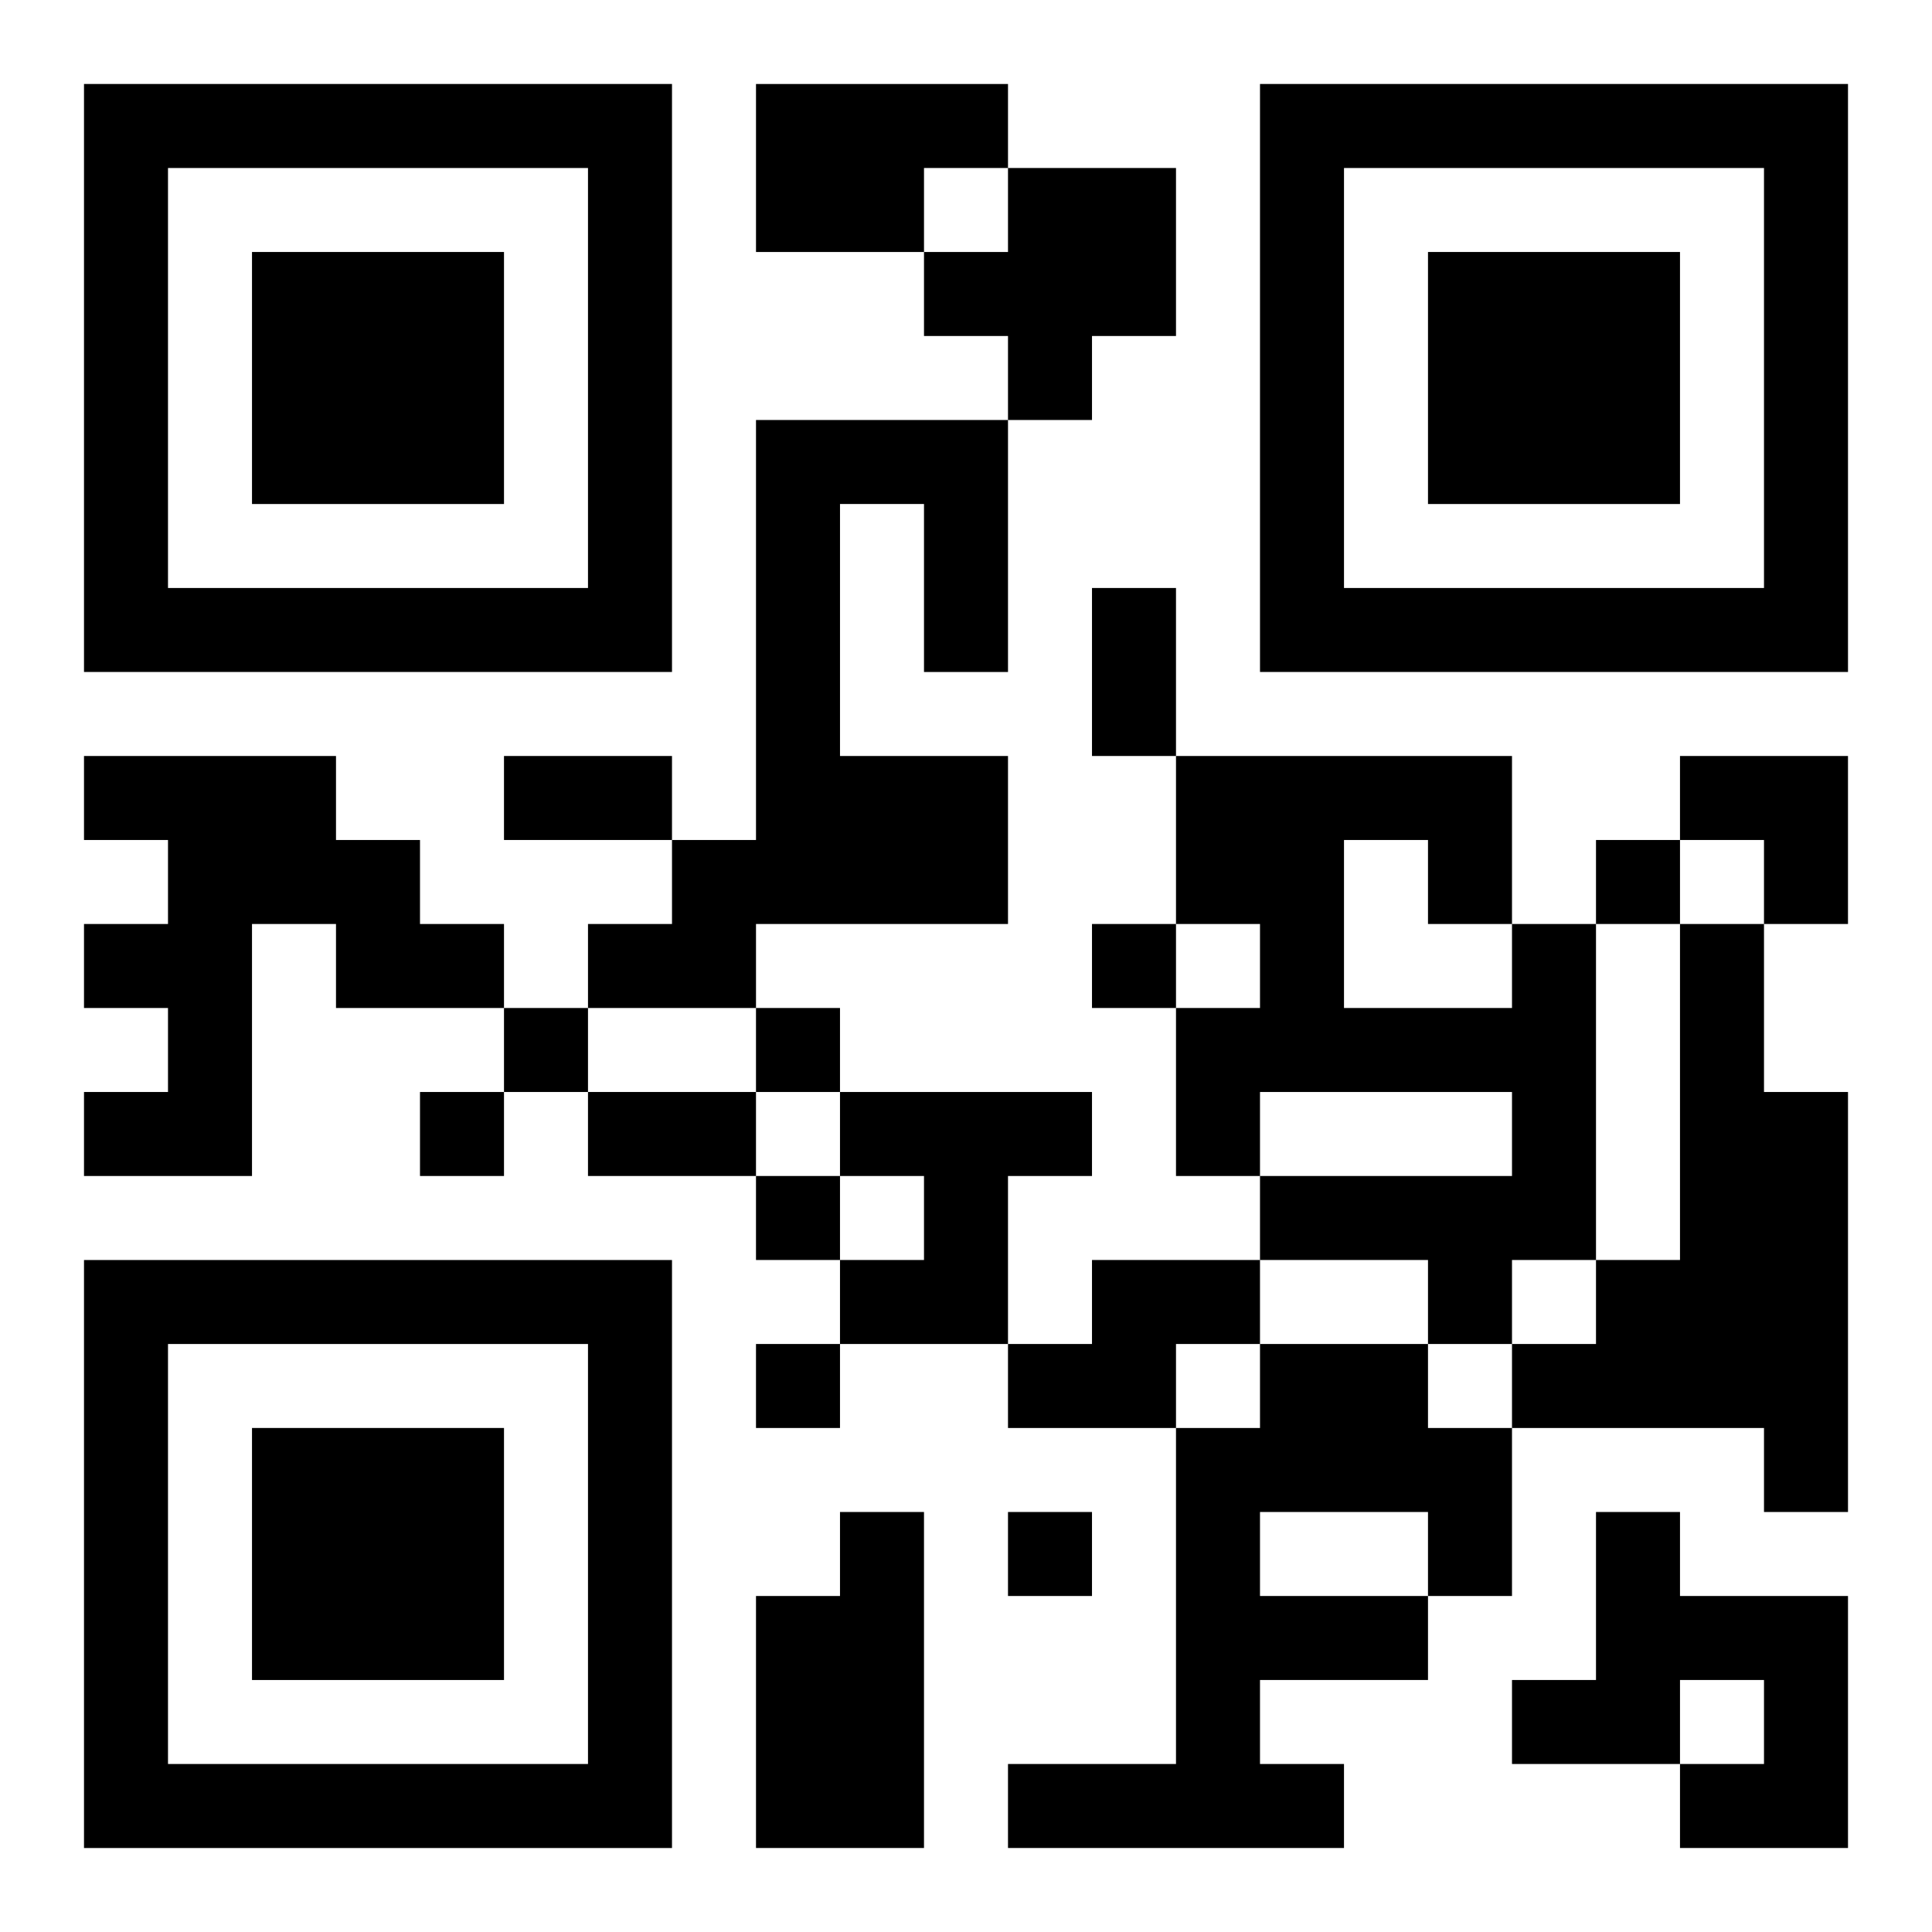 <?xml version="1.0" encoding="UTF-8"?>
<svg width="250" height="250" baseProfile="full" version="1.1" viewBox="-1 -1 23 23" xmlns="http://www.w3.org/2000/svg" xmlns:xlink="http://www.w3.org/1999/xlink"><symbol id="a"><path d="m0 7v7h7v-7h-7zm1 1h5v5h-5v-5zm1 1v3h3v-3h-3z"/></symbol><use y="-7" xlink:href="#a"/><use y="7" xlink:href="#a"/><use x="14" y="-7" xlink:href="#a"/><path d="m8 0h3v1h-1v1h-2v-2m3 1h2v2h-1v1h-1v-1h-1v-1h1v-1m-3 3h3v3h-1v-2h-1v3h2v2h-3v1h-2v-1h1v-1h1v-5m-8 4h3v1h1v1h1v1h-2v-1h-1v3h-2v-1h1v-1h-1v-1h1v-1h-1v-1m17 2h1v4h-1v1h-1v-1h-2v-1h3v-1h-3v1h-1v-2h1v-1h-1v-2h4v2m-2-1v2h2v-1h-1v-1h-1m4 1h1v2h1v5h-1v-1h-3v-1h1v-1h1v-4m-10 2h3v1h-1v2h-2v-1h1v-1h-1v-1m3 2h2v1h-1v1h-2v-1h1v-1m2 1h2v1h1v2h-1v1h-2v1h1v1h-4v-1h2v-4h1v-1m0 2v1h2v-1h-2m-5 0h1v4h-2v-3h1v-1m9 0h1v1h2v3h-2v-1h1v-1h-1v1h-2v-1h1v-2m0-8v1h1v-1h-1m-6 1v1h1v-1h-1m-7 1v1h1v-1h-1m3 0v1h1v-1h-1m-4 1v1h1v-1h-1m4 1v1h1v-1h-1m0 2v1h1v-1h-1m3 2v1h1v-1h-1m1-11h1v2h-1v-2m-7 2h2v1h-2v-1m1 4h2v1h-2v-1m13-4h2v2h-1v-1h-1z"/></svg>
